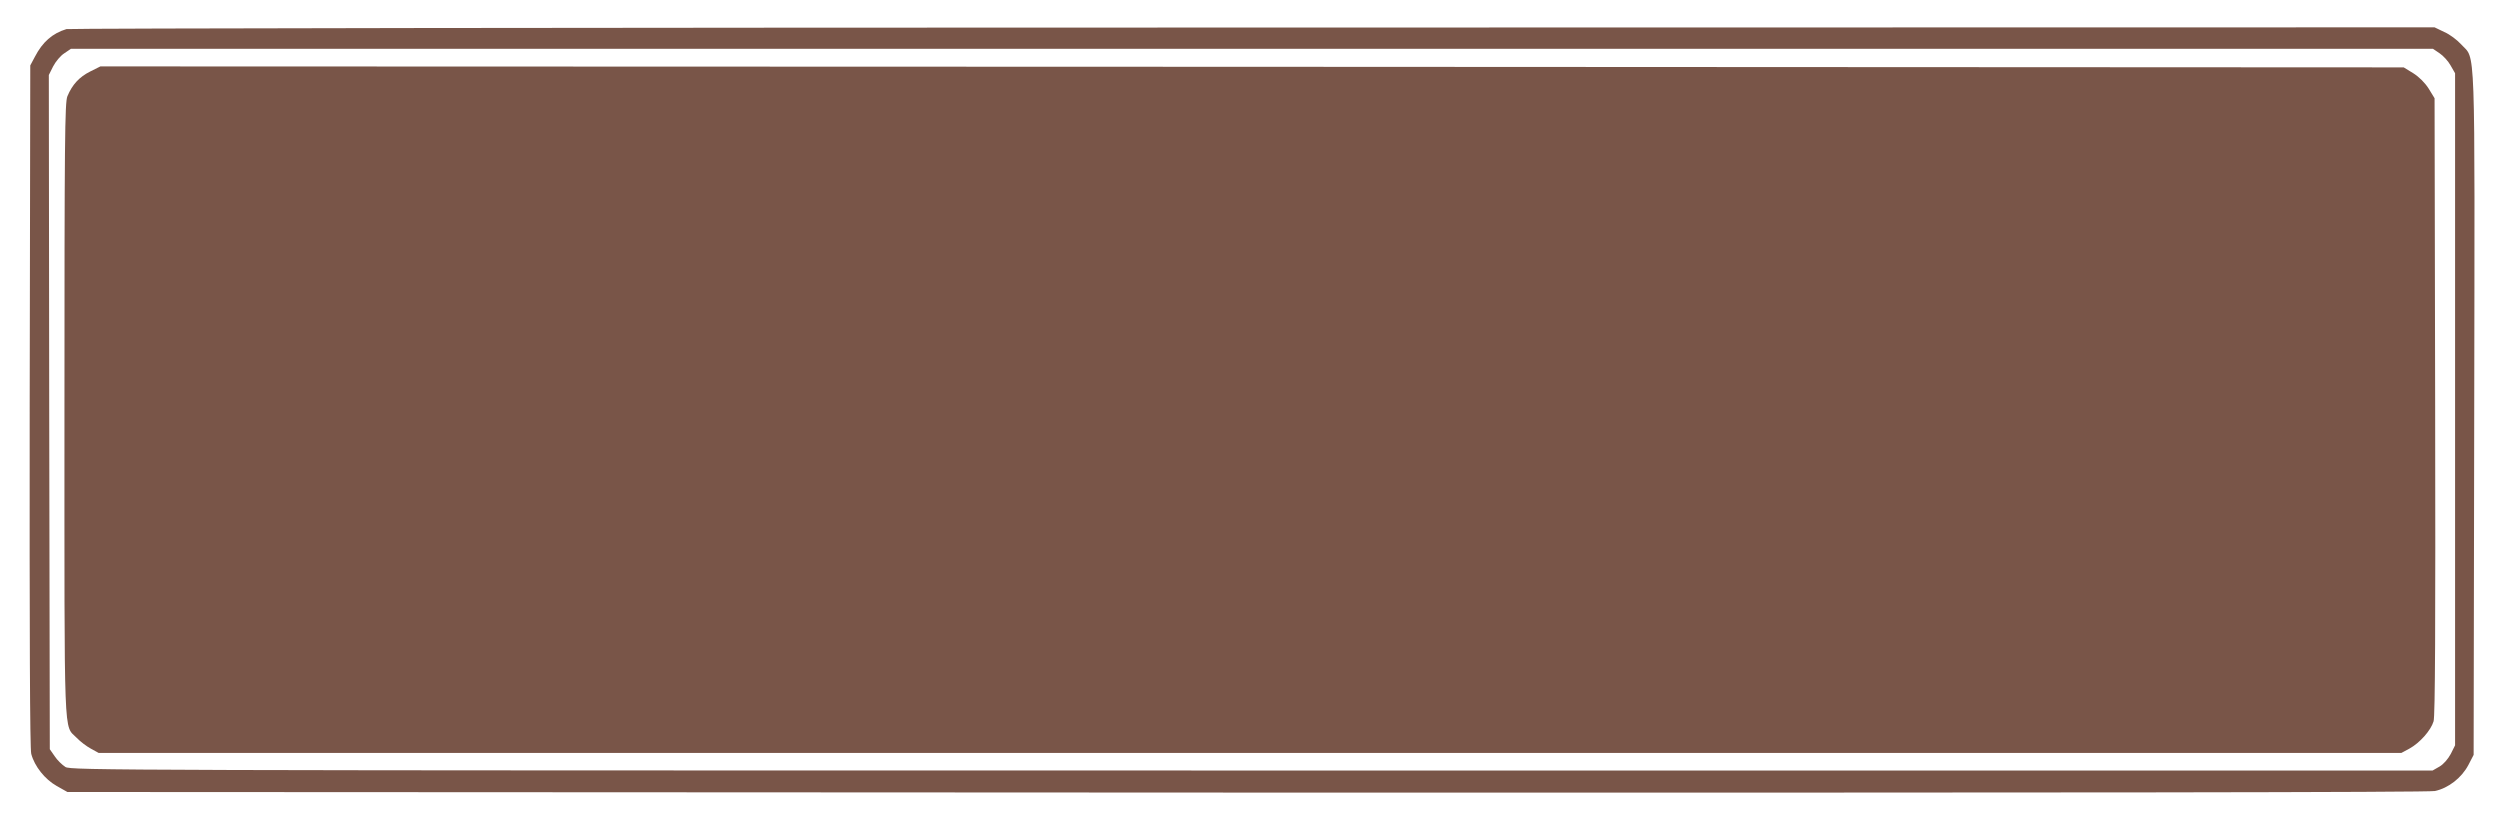 <?xml version="1.0" standalone="no"?>
<!DOCTYPE svg PUBLIC "-//W3C//DTD SVG 20010904//EN"
 "http://www.w3.org/TR/2001/REC-SVG-20010904/DTD/svg10.dtd">
<svg version="1.0" xmlns="http://www.w3.org/2000/svg"
 width="1280pt" height="425pt" viewBox="0 0 1280 425"
 preserveAspectRatio="xMidYMid meet">
<g transform="translate(0,425) scale(0.1,-0.1)"
fill="#795548" stroke="none">
<path d="M340 4101 c-72 -22 -122 -66 -161 -141 l-24 -45 -3 -1744 c-1 -1167
1 -1756 8 -1781 17 -64 70 -130 130 -164 l55 -31 6035 -3 c4251 -1 6050 1
6087 8 69 15 136 67 171 133 l27 52 3 1750 c3 1951 8 1805 -67 1888 -20 22
-58 51 -86 63 l-50 24 -6050 -1 c-3327 0 -6061 -4 -6075 -8z m12151 -124 c18
-12 44 -40 56 -62 l23 -40 0 -1720 0 -1721 -22 -44 c-14 -26 -37 -53 -58 -65
l-35 -20 -6045 0 c-5858 0 -6046 1 -6075 18 -17 11 -42 35 -55 55 l-25 36 -3
1726 -2 1726 22 44 c13 25 38 55 57 67 l34 23 6047 0 6047 0 34 -23z"/>
<path d="M462 3884 c-56 -28 -92 -67 -117 -127 -13 -32 -15 -219 -15 -1607 0
-1734 -5 -1608 63 -1678 18 -19 50 -43 72 -55 l40 -22 5895 0 5895 0 41 22
c53 29 110 93 124 140 8 27 10 486 8 1614 l-3 1576 -30 49 c-19 30 -49 60 -79
79 l-49 30 -5897 3 -5896 2 -52 -26z"/>
</g>
</svg>
